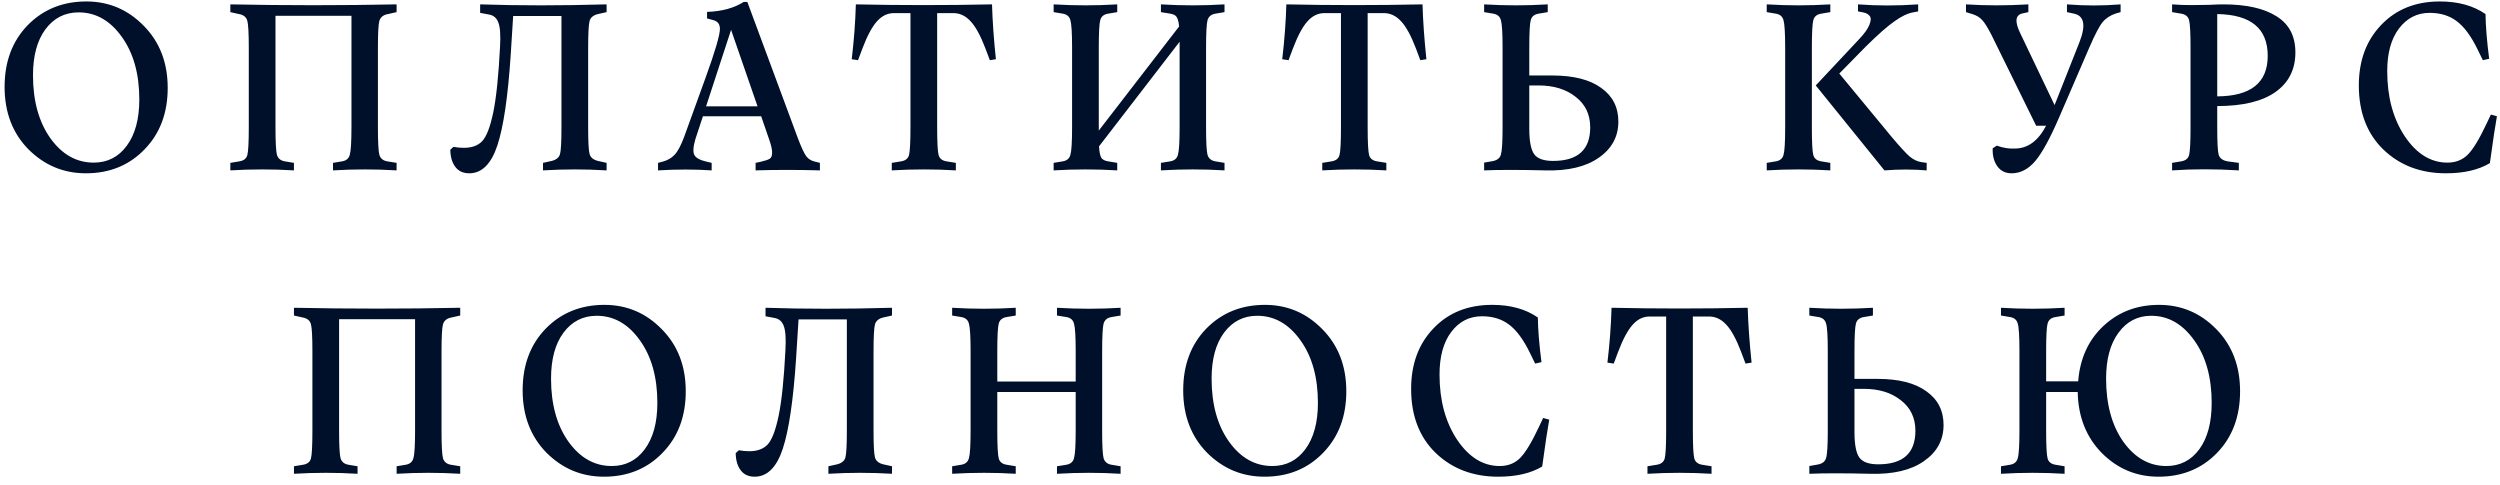 <?xml version="1.0" encoding="UTF-8"?> <svg xmlns="http://www.w3.org/2000/svg" width="206" height="40" viewBox="0 0 206 40" fill="none"> <path d="M7.119 0.12C8.959 0.12 10.532 0.787 11.839 2.12C13.159 3.453 13.819 5.16 13.819 7.24C13.819 9.32 13.179 11.013 11.899 12.32C10.632 13.627 9.025 14.28 7.079 14.28C5.239 14.28 3.659 13.62 2.339 12.3C1.032 10.967 0.379 9.253 0.379 7.16C0.379 5.08 1.012 3.387 2.279 2.08C3.559 0.773 5.172 0.12 7.119 0.12ZM11.479 8.2C11.479 6.093 10.999 4.373 10.039 3.04C9.079 1.693 7.892 1.02 6.479 1.02C5.345 1.02 4.432 1.487 3.739 2.42C3.059 3.34 2.719 4.6 2.719 6.2C2.719 8.32 3.199 10.053 4.159 11.4C5.119 12.733 6.305 13.4 7.719 13.4C8.852 13.4 9.759 12.94 10.439 12.02C11.132 11.087 11.479 9.813 11.479 8.2ZM20.5 10.48V3.94C20.5 2.753 20.46 2.013 20.38 1.72C20.3 1.413 20.073 1.227 19.7 1.16L18.98 1V0.36C23.553 0.453 28.12 0.453 32.68 0.36V1L31.96 1.16C31.587 1.227 31.353 1.413 31.26 1.72C31.18 2.013 31.14 2.747 31.14 3.92V10.48C31.14 11.693 31.18 12.453 31.26 12.76C31.353 13.067 31.58 13.247 31.94 13.3L32.68 13.42V14.04C30.933 13.933 29.187 13.933 27.44 14.04V13.42L28.16 13.3C28.52 13.247 28.74 13.067 28.82 12.76C28.913 12.453 28.96 11.693 28.96 10.48V1.3H22.7V10.48C22.7 11.693 22.74 12.453 22.82 12.76C22.913 13.067 23.14 13.247 23.5 13.3L24.22 13.42V14.04C22.487 13.933 20.74 13.933 18.98 14.04V13.42L19.7 13.3C20.073 13.247 20.3 13.073 20.38 12.78C20.46 12.473 20.5 11.707 20.5 10.48ZM48.464 10.48C48.464 11.68 48.504 12.42 48.584 12.7C48.664 12.98 48.891 13.167 49.264 13.26L49.984 13.42V14.04C48.251 13.933 46.504 13.933 44.744 14.04V13.42L45.464 13.26C45.837 13.167 46.064 12.98 46.144 12.7C46.224 12.42 46.264 11.68 46.264 10.48V1.32H42.284L42.084 4.5C41.857 7.953 41.491 10.447 40.984 11.98C40.477 13.513 39.704 14.28 38.664 14.28C38.171 14.28 37.791 14.107 37.524 13.76C37.257 13.413 37.117 12.94 37.104 12.34L37.364 12.1C37.631 12.153 37.917 12.18 38.224 12.18C38.877 12.18 39.377 12 39.724 11.64C40.084 11.267 40.391 10.473 40.644 9.26C40.897 8.033 41.084 6.227 41.204 3.84C41.257 2.893 41.211 2.233 41.064 1.86C40.931 1.487 40.677 1.267 40.304 1.2L39.564 1.06V0.36C42.724 0.467 46.197 0.467 49.984 0.36V1L49.264 1.16C48.891 1.253 48.664 1.44 48.584 1.72C48.504 2 48.464 2.747 48.464 3.96V10.48ZM67.561 13.42V14.04C65.721 13.987 63.954 13.987 62.261 14.04V13.42L62.721 13.32C63.068 13.24 63.301 13.16 63.421 13.08C63.554 13 63.621 12.84 63.621 12.6C63.634 12.36 63.554 11.993 63.381 11.5L62.721 9.58H57.921L57.301 11.46C57.114 12.1 57.088 12.54 57.221 12.78C57.354 13.02 57.688 13.2 58.221 13.32L58.641 13.42V14.04C57.254 13.947 55.781 13.947 54.221 14.04V13.42L54.601 13.32C55.001 13.213 55.328 13.027 55.581 12.76C55.848 12.48 56.114 11.98 56.381 11.26L58.141 6.4C58.928 4.227 59.321 2.887 59.321 2.38C59.321 1.993 59.141 1.753 58.781 1.66L58.261 1.52V0.98C59.474 0.94 60.481 0.667 61.281 0.16H61.581L65.741 11.38C66.034 12.153 66.268 12.653 66.441 12.88C66.614 13.107 66.854 13.253 67.161 13.32L67.561 13.42ZM58.181 8.76H62.421L60.241 2.46L58.181 8.76ZM75.022 10.48V1.08H73.662C73.129 1.08 72.662 1.307 72.262 1.76C71.862 2.2 71.462 2.947 71.062 4L70.702 4.96L70.182 4.88C70.368 3.32 70.482 1.813 70.522 0.36C74.242 0.44 77.982 0.44 81.742 0.36C81.782 1.72 81.888 3.227 82.062 4.88L81.562 4.96L81.202 4C80.802 2.947 80.395 2.2 79.982 1.76C79.569 1.307 79.095 1.08 78.562 1.08H77.222V10.48C77.222 11.707 77.262 12.473 77.342 12.78C77.422 13.073 77.648 13.247 78.022 13.3L78.762 13.42V14.04C77.002 13.933 75.242 13.933 73.482 14.04V13.42L74.222 13.3C74.595 13.247 74.822 13.073 74.902 12.78C74.982 12.473 75.022 11.707 75.022 10.48ZM100.9 13.42V14.04C99.18 13.933 97.433 13.933 95.66 14.04V13.42L96.4 13.3C96.76 13.247 96.98 13.067 97.06 12.76C97.153 12.453 97.2 11.693 97.2 10.48V3.44L90.56 12.06C90.587 12.54 90.653 12.86 90.76 13.02C90.867 13.167 91.06 13.26 91.34 13.3L92.06 13.42V14.04C90.326 13.933 88.58 13.933 86.82 14.04V13.42L87.54 13.3C87.9 13.247 88.12 13.067 88.2 12.76C88.293 12.453 88.34 11.693 88.34 10.48V3.94C88.34 2.727 88.293 1.967 88.2 1.66C88.12 1.353 87.9 1.173 87.54 1.12L86.82 1V0.36C88.567 0.467 90.313 0.467 92.06 0.36V1L91.34 1.12C90.966 1.173 90.74 1.353 90.66 1.66C90.58 1.953 90.54 2.713 90.54 3.94V10.76L97.16 2.18C97.12 1.78 97.046 1.513 96.94 1.38C96.847 1.247 96.666 1.16 96.4 1.12L95.66 1V0.36C97.433 0.467 99.18 0.467 100.9 0.36V1L100.18 1.12C99.82 1.173 99.593 1.353 99.5 1.66C99.42 1.967 99.38 2.727 99.38 3.94V10.48C99.38 11.693 99.42 12.453 99.5 12.76C99.593 13.067 99.82 13.247 100.18 13.3L100.9 13.42ZM110.495 10.48V1.08H109.135C108.601 1.08 108.135 1.307 107.735 1.76C107.335 2.2 106.935 2.947 106.535 4L106.175 4.96L105.655 4.88C105.841 3.32 105.955 1.813 105.995 0.36C109.715 0.44 113.455 0.44 117.215 0.36C117.255 1.72 117.361 3.227 117.535 4.88L117.035 4.96L116.675 4C116.275 2.947 115.868 2.2 115.455 1.76C115.041 1.307 114.568 1.08 114.035 1.08H112.695V10.48C112.695 11.707 112.735 12.473 112.815 12.78C112.895 13.073 113.121 13.247 113.495 13.3L114.235 13.42V14.04C112.475 13.933 110.715 13.933 108.955 14.04V13.42L109.695 13.3C110.068 13.247 110.295 13.073 110.375 12.78C110.455 12.473 110.495 11.707 110.495 10.48ZM126.013 3.94V6.22H127.913C129.659 6.22 130.999 6.56 131.933 7.24C132.879 7.907 133.353 8.833 133.353 10.02C133.353 11.26 132.813 12.253 131.733 13C130.666 13.747 129.193 14.093 127.313 14.04C125.153 13.987 123.479 13.987 122.293 14.04V13.4L122.973 13.28C123.359 13.213 123.593 13.033 123.673 12.74C123.766 12.433 123.812 11.687 123.812 10.5V3.94C123.812 2.727 123.766 1.967 123.673 1.66C123.593 1.353 123.373 1.173 123.013 1.12L122.293 1V0.36C124.026 0.467 125.773 0.467 127.533 0.36V1L126.813 1.12C126.439 1.173 126.213 1.353 126.133 1.66C126.053 1.953 126.013 2.713 126.013 3.94ZM126.013 7.04V10.6C126.013 11.627 126.146 12.327 126.413 12.7C126.679 13.073 127.199 13.26 127.973 13.26C130.013 13.26 131.033 12.34 131.033 10.5C131.033 9.433 130.633 8.593 129.833 7.98C129.046 7.353 128.026 7.04 126.773 7.04H126.013ZM149.298 3.94V10.54C149.298 11.74 149.338 12.487 149.418 12.78C149.498 13.073 149.724 13.247 150.098 13.3L150.818 13.42V14.04C149.071 13.933 147.324 13.933 145.578 14.04V13.42L146.298 13.3C146.658 13.247 146.878 13.073 146.958 12.78C147.051 12.473 147.098 11.727 147.098 10.54V3.94C147.098 2.727 147.051 1.967 146.958 1.66C146.878 1.353 146.658 1.173 146.298 1.12L145.578 1V0.36C147.324 0.467 149.071 0.467 150.818 0.36V1L150.098 1.12C149.724 1.173 149.498 1.353 149.418 1.66C149.338 1.953 149.298 2.713 149.298 3.94ZM158.758 13.42V14.04C157.624 13.947 156.464 13.947 155.278 14.04L149.618 7.04L153.218 3.2C153.644 2.747 153.918 2.36 154.038 2.04C154.171 1.72 154.184 1.487 154.078 1.34C153.971 1.18 153.784 1.073 153.518 1.02L153.098 0.94V0.36C154.698 0.48 156.351 0.48 158.058 0.36V0.94L157.638 1.02C157.184 1.1 156.671 1.347 156.098 1.76C155.524 2.16 154.751 2.84 153.778 3.8L151.558 6.06L155.838 11.24C156.531 12.067 157.038 12.62 157.358 12.9C157.691 13.167 158.018 13.32 158.338 13.36L158.758 13.42ZM169.678 9.66C168.932 11.393 168.272 12.6 167.698 13.28C167.125 13.947 166.478 14.28 165.758 14.28C165.252 14.28 164.858 14.087 164.578 13.7C164.298 13.3 164.172 12.807 164.198 12.22L164.538 12C165.058 12.187 165.552 12.267 166.018 12.24C167.085 12.24 167.945 11.613 168.598 10.36H167.778L164.098 2.88C163.792 2.28 163.538 1.873 163.338 1.66C163.152 1.447 162.898 1.287 162.578 1.18L161.998 1V0.36C163.625 0.467 165.338 0.467 167.138 0.36V1L166.678 1.1C166.052 1.22 165.992 1.787 166.498 2.8L169.298 8.66L171.338 3.5C171.898 2.087 171.745 1.293 170.878 1.12L170.318 1V0.36C171.798 0.48 173.272 0.48 174.738 0.36V1L174.378 1.1C173.912 1.247 173.538 1.487 173.258 1.82C172.992 2.14 172.625 2.84 172.158 3.92L169.678 9.66ZM178.98 14.04V13.42L179.7 13.3C180.073 13.247 180.3 13.073 180.38 12.78C180.46 12.473 180.5 11.72 180.5 10.52V3.94C180.5 2.713 180.46 1.953 180.38 1.66C180.3 1.353 180.073 1.173 179.7 1.12L178.98 1V0.36C179.513 0.4 180.02 0.42 180.5 0.42C180.993 0.42 181.493 0.413 182 0.4C182.52 0.373 182.92 0.36 183.2 0.36C185.093 0.36 186.553 0.687 187.58 1.34C188.62 1.98 189.14 2.973 189.14 4.32C189.14 5.72 188.593 6.807 187.5 7.58C186.407 8.353 184.807 8.74 182.7 8.74V10.52C182.7 11.72 182.74 12.467 182.82 12.76C182.913 13.053 183.167 13.233 183.58 13.3L184.48 13.42V14.04C182.547 13.92 180.713 13.92 178.98 14.04ZM182.7 1.16V7.94C185.473 7.927 186.86 6.813 186.86 4.6C186.86 2.347 185.473 1.2 182.7 1.16ZM200.207 1.06C199.167 1.06 198.32 1.493 197.667 2.36C197.027 3.213 196.707 4.38 196.707 5.86C196.707 7.98 197.187 9.767 198.147 11.22C199.12 12.673 200.294 13.4 201.667 13.4C202.347 13.4 202.907 13.18 203.347 12.74C203.787 12.3 204.307 11.44 204.907 10.16L205.247 9.44L205.747 9.58C205.614 10.3 205.42 11.587 205.167 13.44C204.234 14 203.027 14.28 201.547 14.28C199.467 14.28 197.747 13.627 196.387 12.32C195.04 11.013 194.367 9.253 194.367 7.04C194.367 5 194.98 3.34 196.207 2.06C197.434 0.767 199.047 0.12 201.047 0.12C202.554 0.12 203.807 0.467 204.807 1.16C204.82 2.16 204.92 3.387 205.107 4.84L204.587 4.96L204.147 4.06C203.614 2.967 203.04 2.193 202.427 1.74C201.827 1.287 201.087 1.06 200.207 1.06ZM25.742 35.48V28.94C25.742 27.753 25.702 27.013 25.622 26.72C25.542 26.413 25.316 26.227 24.942 26.16L24.222 26V25.36C28.796 25.453 33.362 25.453 37.922 25.36V26L37.202 26.16C36.829 26.227 36.596 26.413 36.502 26.72C36.422 27.013 36.382 27.747 36.382 28.92V35.48C36.382 36.693 36.422 37.453 36.502 37.76C36.596 38.067 36.822 38.247 37.182 38.3L37.922 38.42V39.04C36.175 38.933 34.429 38.933 32.682 39.04V38.42L33.402 38.3C33.762 38.247 33.982 38.067 34.062 37.76C34.156 37.453 34.202 36.693 34.202 35.48V26.3H27.942V35.48C27.942 36.693 27.982 37.453 28.062 37.76C28.155 38.067 28.382 38.247 28.742 38.3L29.462 38.42V39.04C27.729 38.933 25.982 38.933 24.222 39.04V38.42L24.942 38.3C25.316 38.247 25.542 38.073 25.622 37.78C25.702 37.473 25.742 36.707 25.742 35.48ZM49.806 25.12C51.646 25.12 53.22 25.787 54.526 27.12C55.846 28.453 56.506 30.16 56.506 32.24C56.506 34.32 55.866 36.013 54.586 37.32C53.32 38.627 51.713 39.28 49.766 39.28C47.926 39.28 46.346 38.62 45.026 37.3C43.72 35.967 43.066 34.253 43.066 32.16C43.066 30.08 43.7 28.387 44.966 27.08C46.246 25.773 47.86 25.12 49.806 25.12ZM54.166 33.2C54.166 31.093 53.686 29.373 52.726 28.04C51.766 26.693 50.58 26.02 49.166 26.02C48.033 26.02 47.12 26.487 46.426 27.42C45.746 28.34 45.406 29.6 45.406 31.2C45.406 33.32 45.886 35.053 46.846 36.4C47.806 37.733 48.993 38.4 50.406 38.4C51.54 38.4 52.446 37.94 53.126 37.02C53.82 36.087 54.166 34.813 54.166 33.2ZM71.98 35.48C71.98 36.68 72.02 37.42 72.1 37.7C72.18 37.98 72.406 38.167 72.78 38.26L73.5 38.42V39.04C71.766 38.933 70.02 38.933 68.26 39.04V38.42L68.98 38.26C69.353 38.167 69.58 37.98 69.66 37.7C69.74 37.42 69.78 36.68 69.78 35.48V26.32H65.8L65.6 29.5C65.373 32.953 65.006 35.447 64.5 36.98C63.993 38.513 63.22 39.28 62.18 39.28C61.686 39.28 61.306 39.107 61.04 38.76C60.773 38.413 60.633 37.94 60.62 37.34L60.88 37.1C61.146 37.153 61.433 37.18 61.74 37.18C62.393 37.18 62.893 37 63.24 36.64C63.6 36.267 63.906 35.473 64.16 34.26C64.413 33.033 64.6 31.227 64.72 28.84C64.773 27.893 64.726 27.233 64.58 26.86C64.446 26.487 64.193 26.267 63.82 26.2L63.08 26.06V25.36C66.24 25.467 69.713 25.467 73.5 25.36V26L72.78 26.16C72.406 26.253 72.18 26.44 72.1 26.72C72.02 27 71.98 27.747 71.98 28.96V35.48ZM92.337 38.42V39.04C90.617 38.933 88.87 38.933 87.097 39.04V38.42L87.837 38.3C88.197 38.247 88.417 38.067 88.497 37.76C88.59 37.453 88.637 36.693 88.637 35.48V32.3H82.177V35.48C82.177 36.707 82.217 37.473 82.297 37.78C82.377 38.073 82.603 38.247 82.977 38.3L83.697 38.42V39.04C81.963 38.933 80.217 38.933 78.457 39.04V38.42L79.177 38.3C79.537 38.247 79.757 38.067 79.837 37.76C79.93 37.453 79.977 36.693 79.977 35.48V28.94C79.977 27.727 79.93 26.967 79.837 26.66C79.757 26.353 79.537 26.173 79.177 26.12L78.457 26V25.36C80.203 25.467 81.95 25.467 83.697 25.36V26L82.977 26.12C82.603 26.173 82.377 26.353 82.297 26.66C82.217 26.953 82.177 27.713 82.177 28.94V31.44H88.637V28.94C88.637 27.727 88.59 26.967 88.497 26.66C88.417 26.353 88.197 26.173 87.837 26.12L87.097 26V25.36C88.87 25.467 90.617 25.467 92.337 25.36V26L91.617 26.12C91.257 26.173 91.03 26.353 90.937 26.66C90.857 26.967 90.817 27.727 90.817 28.94V35.48C90.817 36.693 90.857 37.453 90.937 37.76C91.03 38.067 91.257 38.247 91.617 38.3L92.337 38.42ZM104.236 25.12C106.076 25.12 107.649 25.787 108.956 27.12C110.276 28.453 110.936 30.16 110.936 32.24C110.936 34.32 110.296 36.013 109.016 37.32C107.749 38.627 106.143 39.28 104.196 39.28C102.356 39.28 100.776 38.62 99.456 37.3C98.149 35.967 97.496 34.253 97.496 32.16C97.496 30.08 98.129 28.387 99.396 27.08C100.676 25.773 102.289 25.12 104.236 25.12ZM108.596 33.2C108.596 31.093 108.116 29.373 107.156 28.04C106.196 26.693 105.009 26.02 103.596 26.02C102.463 26.02 101.549 26.487 100.856 27.42C100.176 28.34 99.836 29.6 99.836 31.2C99.836 33.32 100.316 35.053 101.276 36.4C102.236 37.733 103.423 38.4 104.836 38.4C105.969 38.4 106.876 37.94 107.556 37.02C108.249 36.087 108.596 34.813 108.596 33.2ZM122.117 26.06C121.077 26.06 120.231 26.493 119.577 27.36C118.937 28.213 118.617 29.38 118.617 30.86C118.617 32.98 119.097 34.767 120.057 36.22C121.031 37.673 122.204 38.4 123.577 38.4C124.257 38.4 124.817 38.18 125.257 37.74C125.697 37.3 126.217 36.44 126.817 35.16L127.157 34.44L127.657 34.58C127.524 35.3 127.331 36.587 127.077 38.44C126.144 39 124.937 39.28 123.457 39.28C121.377 39.28 119.657 38.627 118.297 37.32C116.951 36.013 116.277 34.253 116.277 32.04C116.277 30 116.891 28.34 118.117 27.06C119.344 25.767 120.957 25.12 122.957 25.12C124.464 25.12 125.717 25.467 126.717 26.16C126.731 27.16 126.831 28.387 127.017 29.84L126.497 29.96L126.057 29.06C125.524 27.967 124.951 27.193 124.337 26.74C123.737 26.287 122.997 26.06 122.117 26.06ZM137.291 35.48V26.08H135.931C135.398 26.08 134.931 26.307 134.531 26.76C134.131 27.2 133.731 27.947 133.331 29L132.971 29.96L132.451 29.88C132.638 28.32 132.751 26.813 132.791 25.36C136.511 25.44 140.251 25.44 144.011 25.36C144.051 26.72 144.158 28.227 144.331 29.88L143.831 29.96L143.471 29C143.071 27.947 142.665 27.2 142.251 26.76C141.838 26.307 141.365 26.08 140.831 26.08H139.491V35.48C139.491 36.707 139.531 37.473 139.611 37.78C139.691 38.073 139.918 38.247 140.291 38.3L141.031 38.42V39.04C139.271 38.933 137.511 38.933 135.751 39.04V38.42L136.491 38.3C136.865 38.247 137.091 38.073 137.171 37.78C137.251 37.473 137.291 36.707 137.291 35.48ZM152.809 28.94V31.22H154.709C156.456 31.22 157.796 31.56 158.729 32.24C159.676 32.907 160.149 33.833 160.149 35.02C160.149 36.26 159.609 37.253 158.529 38C157.463 38.747 155.989 39.093 154.109 39.04C151.949 38.987 150.276 38.987 149.089 39.04V38.4L149.769 38.28C150.156 38.213 150.389 38.033 150.469 37.74C150.563 37.433 150.609 36.687 150.609 35.5V28.94C150.609 27.727 150.563 26.967 150.469 26.66C150.389 26.353 150.169 26.173 149.809 26.12L149.089 26V25.36C150.823 25.467 152.569 25.467 154.329 25.36V26L153.609 26.12C153.236 26.173 153.009 26.353 152.929 26.66C152.849 26.953 152.809 27.713 152.809 28.94ZM152.809 32.04V35.6C152.809 36.627 152.943 37.327 153.209 37.7C153.476 38.073 153.996 38.26 154.769 38.26C156.809 38.26 157.829 37.34 157.829 35.5C157.829 34.433 157.429 33.593 156.629 32.98C155.843 32.353 154.823 32.04 153.569 32.04H152.809ZM182.622 27.12C183.929 28.453 184.582 30.16 184.582 32.24C184.582 34.32 183.949 36.013 182.682 37.32C181.416 38.627 179.809 39.28 177.862 39.28C176.049 39.28 174.496 38.633 173.202 37.34C171.909 36.033 171.242 34.353 171.202 32.3H168.602V35.48C168.602 36.707 168.642 37.473 168.722 37.78C168.802 38.073 169.029 38.247 169.402 38.3L170.122 38.42V39.04C168.362 38.933 166.616 38.933 164.882 39.04V38.42L165.602 38.3C165.962 38.247 166.182 38.067 166.262 37.76C166.356 37.453 166.402 36.693 166.402 35.48V28.94C166.402 27.727 166.356 26.967 166.262 26.66C166.182 26.353 165.962 26.173 165.602 26.12L164.882 26V25.36C166.616 25.467 168.362 25.467 170.122 25.36V26L169.402 26.12C169.029 26.173 168.802 26.353 168.722 26.66C168.642 26.953 168.602 27.713 168.602 28.94V31.42H171.242C171.389 29.54 172.082 28.02 173.322 26.86C174.562 25.7 176.089 25.12 177.902 25.12C179.742 25.12 181.316 25.787 182.622 27.12ZM182.242 33.2C182.242 31.093 181.762 29.373 180.802 28.04C179.842 26.693 178.662 26.02 177.262 26.02C176.142 26.02 175.242 26.487 174.562 27.42C173.882 28.34 173.542 29.6 173.542 31.2C173.542 33.32 174.016 35.053 174.962 36.4C175.922 37.733 177.102 38.4 178.502 38.4C179.636 38.4 180.542 37.94 181.222 37.02C181.902 36.087 182.242 34.813 182.242 33.2Z" fill="#00102A"></path> </svg> 